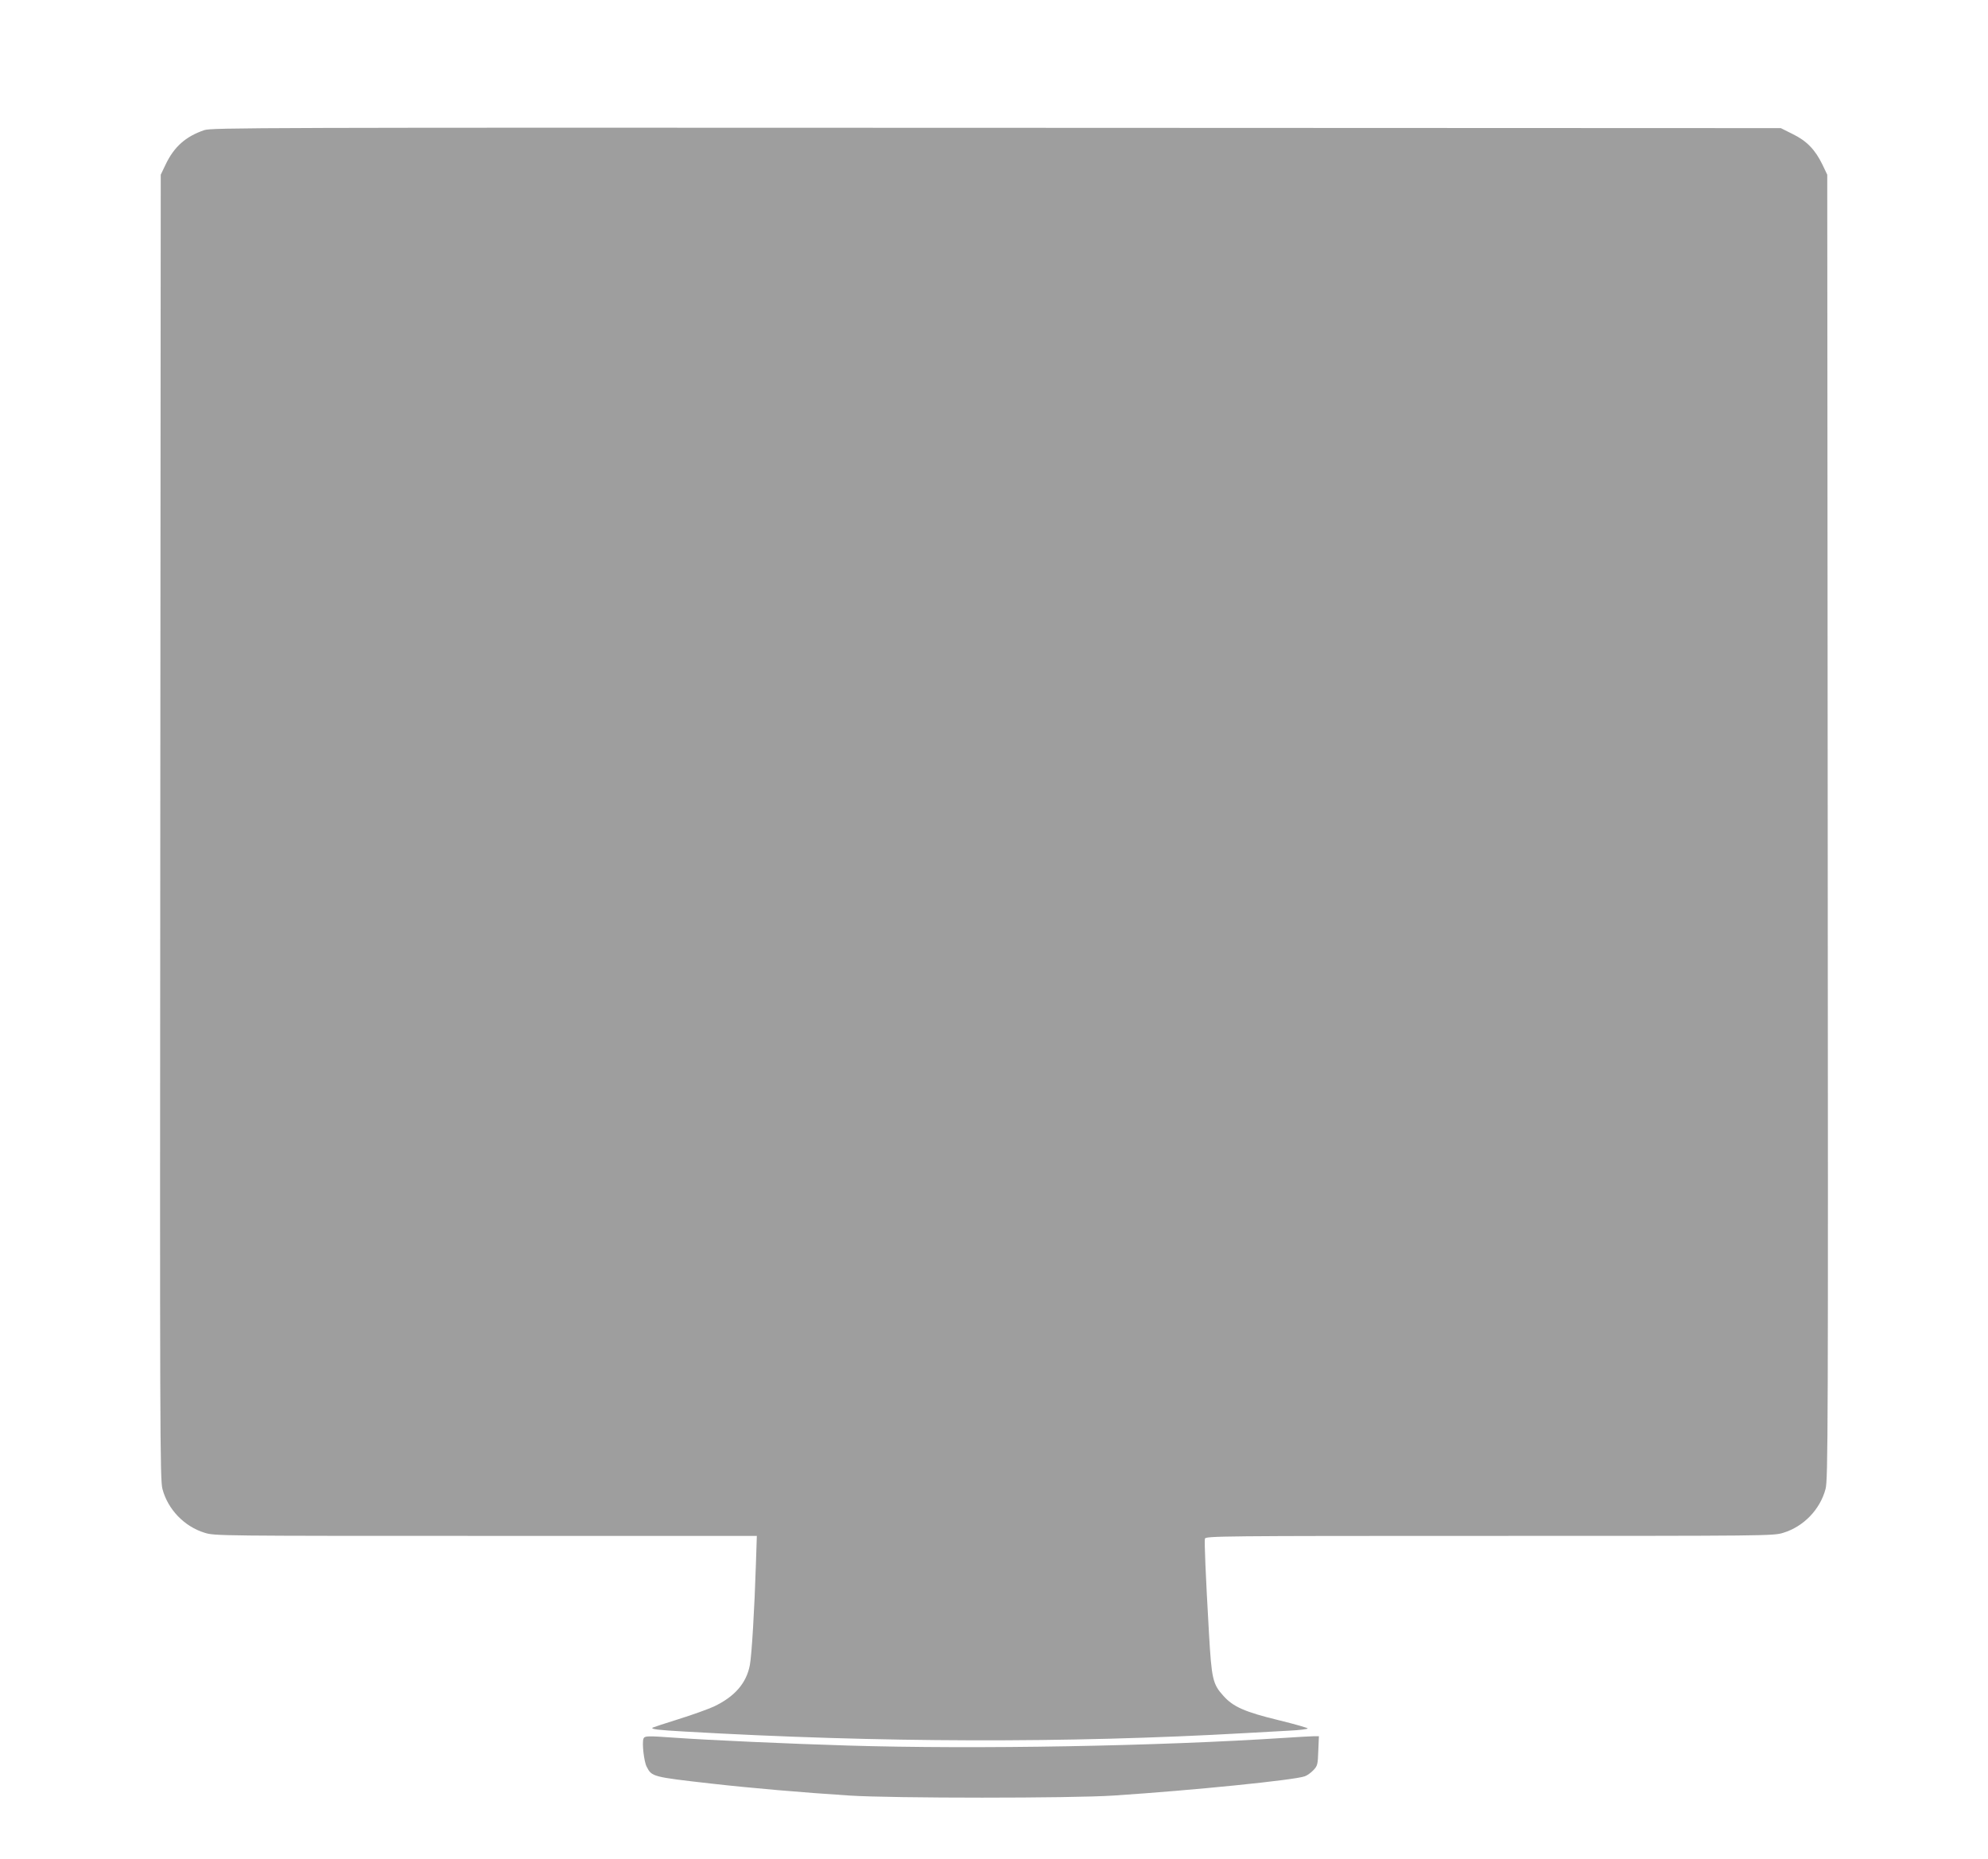 <?xml version="1.0" standalone="no"?>
<!DOCTYPE svg PUBLIC "-//W3C//DTD SVG 20010904//EN"
 "http://www.w3.org/TR/2001/REC-SVG-20010904/DTD/svg10.dtd">
<svg version="1.0" xmlns="http://www.w3.org/2000/svg"
 width="1280pt" height="1197pt" viewBox="0 0 1280 1197"
 preserveAspectRatio="xMidYMid meet">
<g transform="translate(0,1197) scale(0.1,-0.1)"
fill="#9e9e9e" stroke="none">
<path d="M1315 11132 c-120 -41 -194 -107 -249 -222 l-31 -65 -3 -4200 c-3
-3904 -2 -4204 14 -4263 35 -132 141 -242 272 -282 63 -20 98 -20 1810 -20
l1745 0 -6 -182 c-9 -287 -27 -588 -39 -650 -22 -116 -97 -203 -232 -267 -35
-16 -137 -53 -227 -81 -90 -28 -165 -53 -168 -55 -9 -10 33 -15 209 -25 1252
-72 2461 -75 3605 -10 94 5 223 12 288 16 64 3 117 10 117 14 0 4 -84 28 -186
53 -218 53 -294 86 -357 157 -69 76 -76 109 -93 405 -22 382 -30 588 -26 607
4 17 100 18 1832 18 1794 0 1829 0 1892 20 131 40 237 150 272 282 16 59 17
359 14 4263 l-3 4200 -31 65 c-46 95 -101 153 -192 197 l-76 38 -5050 2
c-4772 2 -5054 1 -5101 -15z"/>
<path d="M4143 774 c-10 -27 3 -148 21 -181 33 -64 37 -65 416 -108 246 -28
592 -58 890 -77 277 -18 1433 -18 1700 0 517 34 1167 100 1231 124 15 5 40 23
55 39 27 28 29 37 32 125 l4 94 -34 0 c-18 0 -98 -5 -178 -10 -822 -54 -1995
-75 -2820 -50 -370 11 -901 35 -1110 50 -183 13 -200 13 -207 -6z"/>
</g>
</svg>
